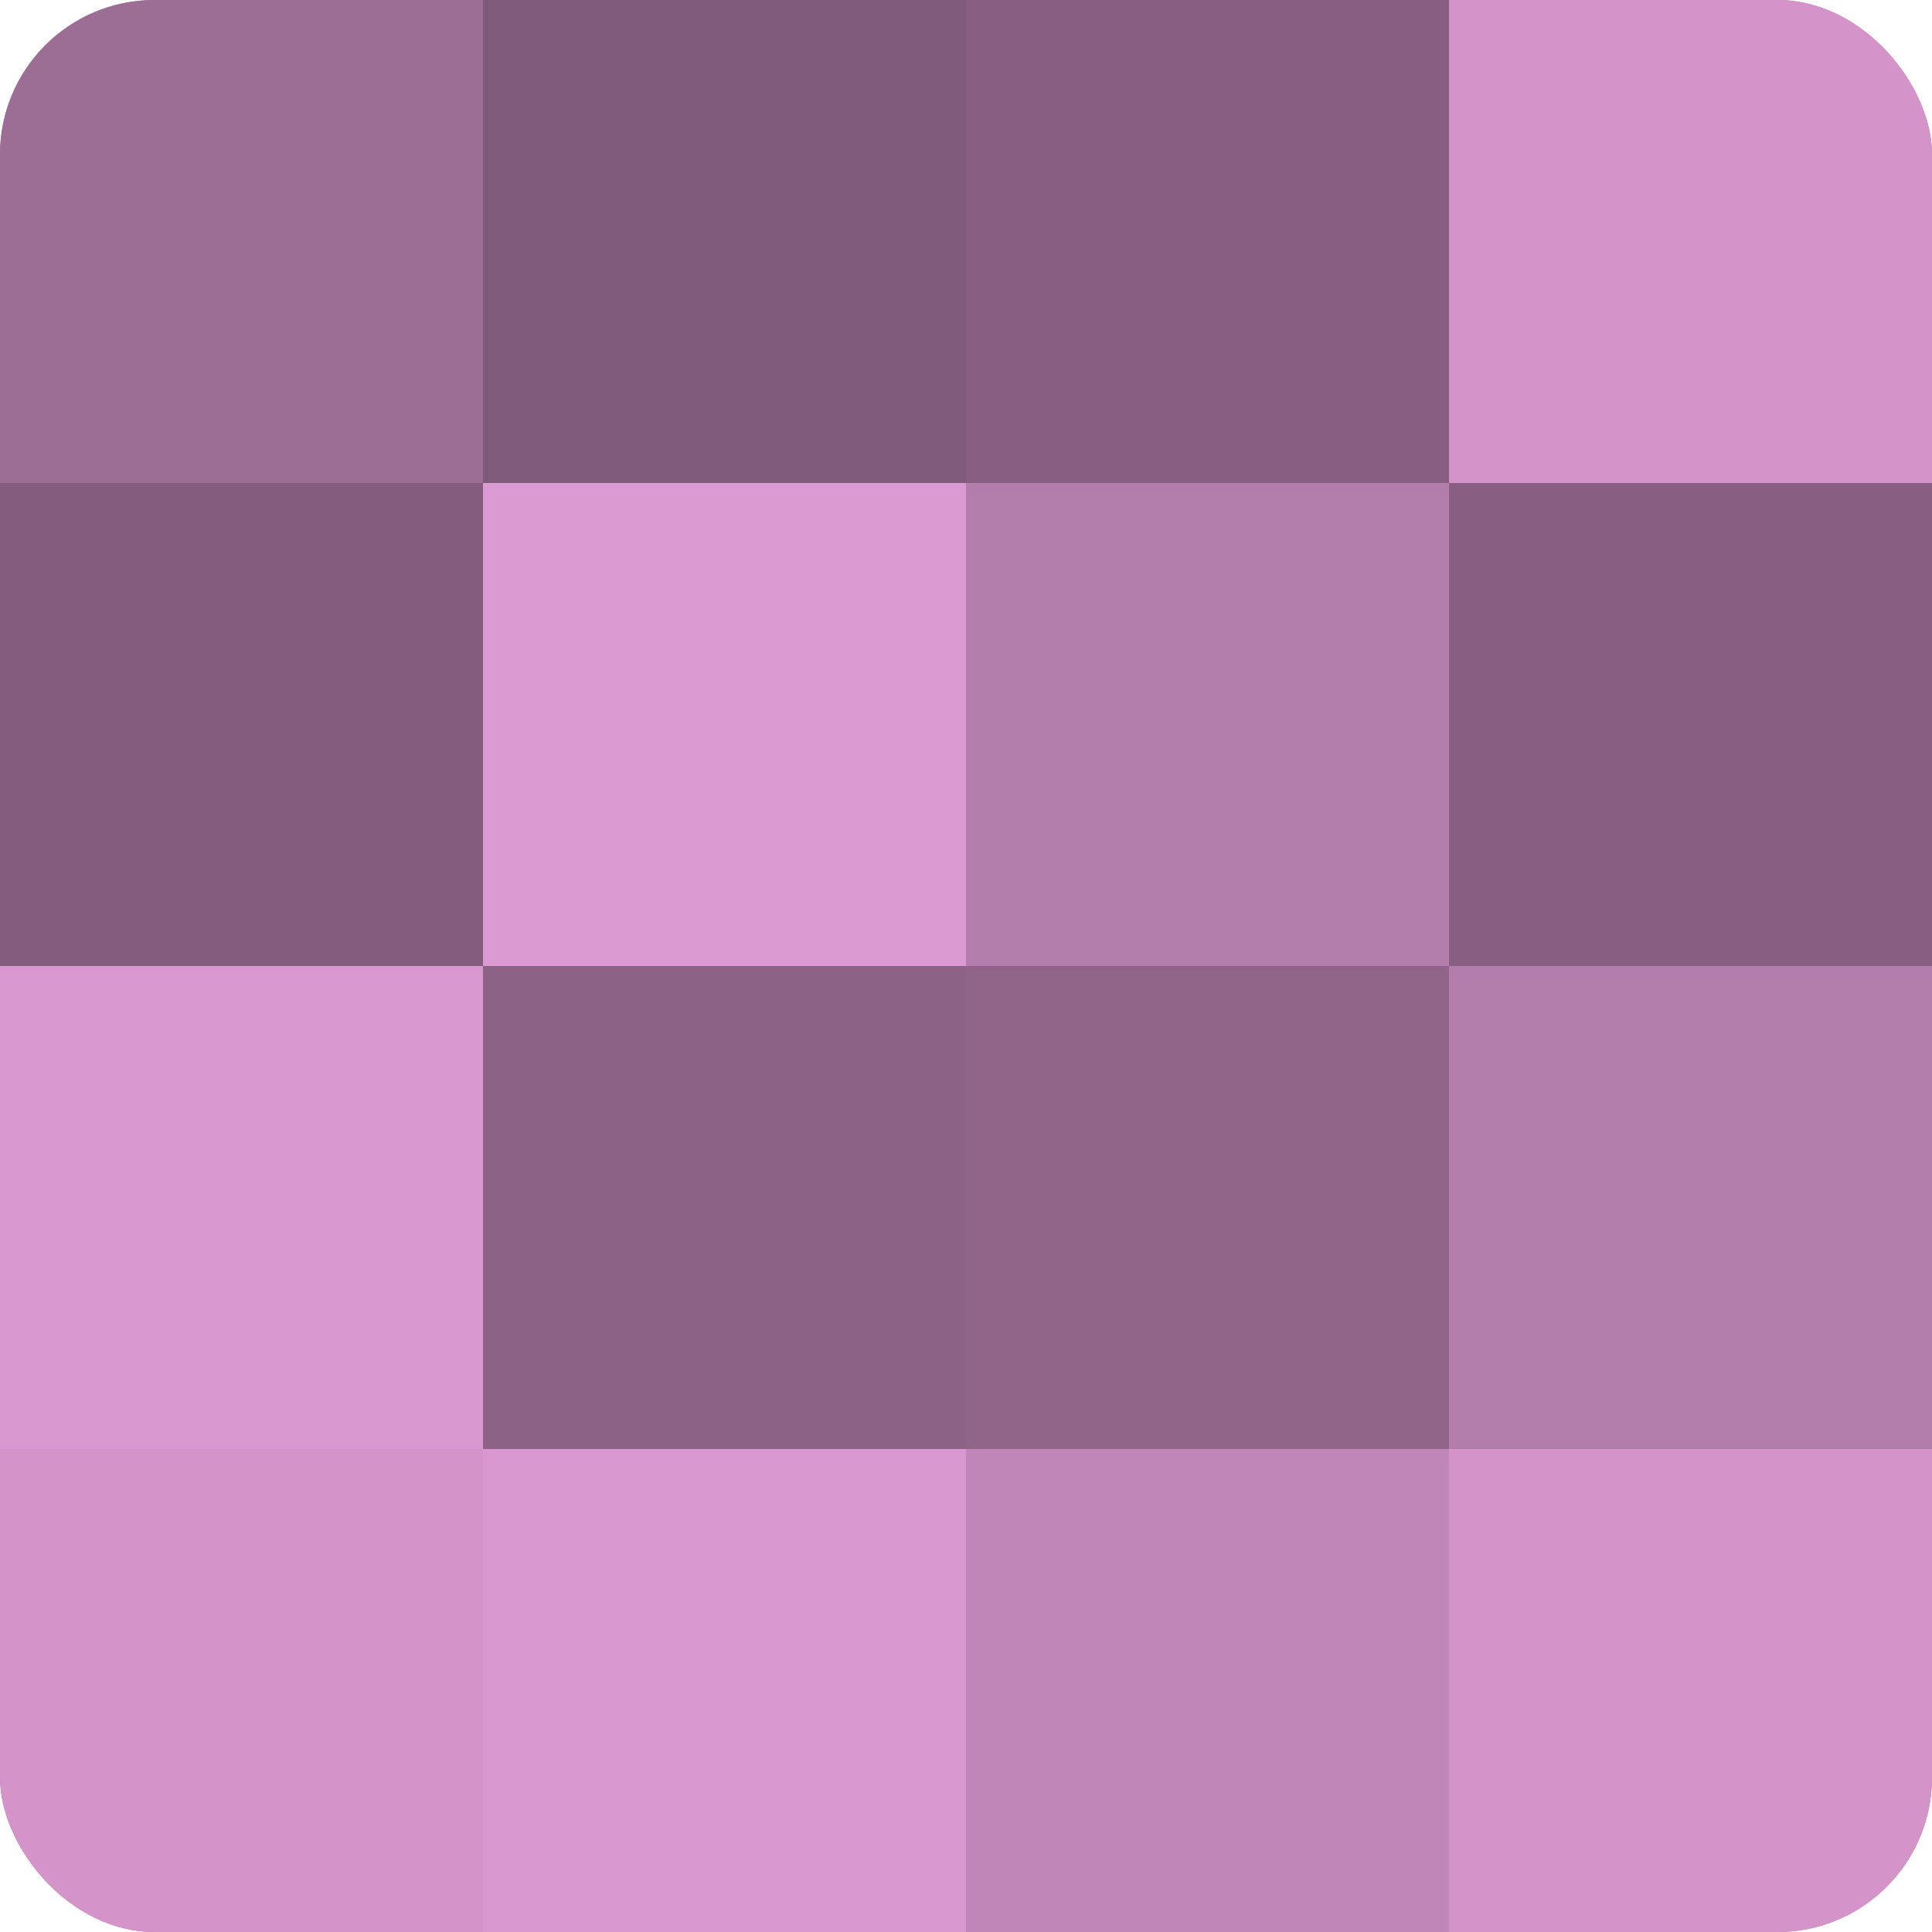 <?xml version="1.0" encoding="UTF-8"?>
<svg xmlns="http://www.w3.org/2000/svg" width="60" height="60" viewBox="0 0 100 100" preserveAspectRatio="xMidYMid meet"><defs><clipPath id="c" width="100" height="100"><rect width="100" height="100" rx="8" ry="8"/></clipPath></defs><g clip-path="url(#c)"><rect width="100" height="100" fill="#a07099"/><rect width="25" height="25" fill="#9c6d95"/><rect y="25" width="25" height="25" fill="#845d7e"/><rect y="50" width="25" height="25" fill="#d897ce"/><rect y="75" width="25" height="25" fill="#d494ca"/><rect x="25" width="25" height="25" fill="#805a7a"/><rect x="25" y="25" width="25" height="25" fill="#dc9ad2"/><rect x="25" y="50" width="25" height="25" fill="#8c6286"/><rect x="25" y="75" width="25" height="25" fill="#d897ce"/><rect x="50" width="25" height="25" fill="#885f82"/><rect x="50" y="25" width="25" height="25" fill="#b47eac"/><rect x="50" y="50" width="25" height="25" fill="#906589"/><rect x="50" y="75" width="25" height="25" fill="#c086b7"/><rect x="75" width="25" height="25" fill="#d494ca"/><rect x="75" y="25" width="25" height="25" fill="#885f82"/><rect x="75" y="50" width="25" height="25" fill="#b47eac"/><rect x="75" y="75" width="25" height="25" fill="#d494ca"/></g></svg>
